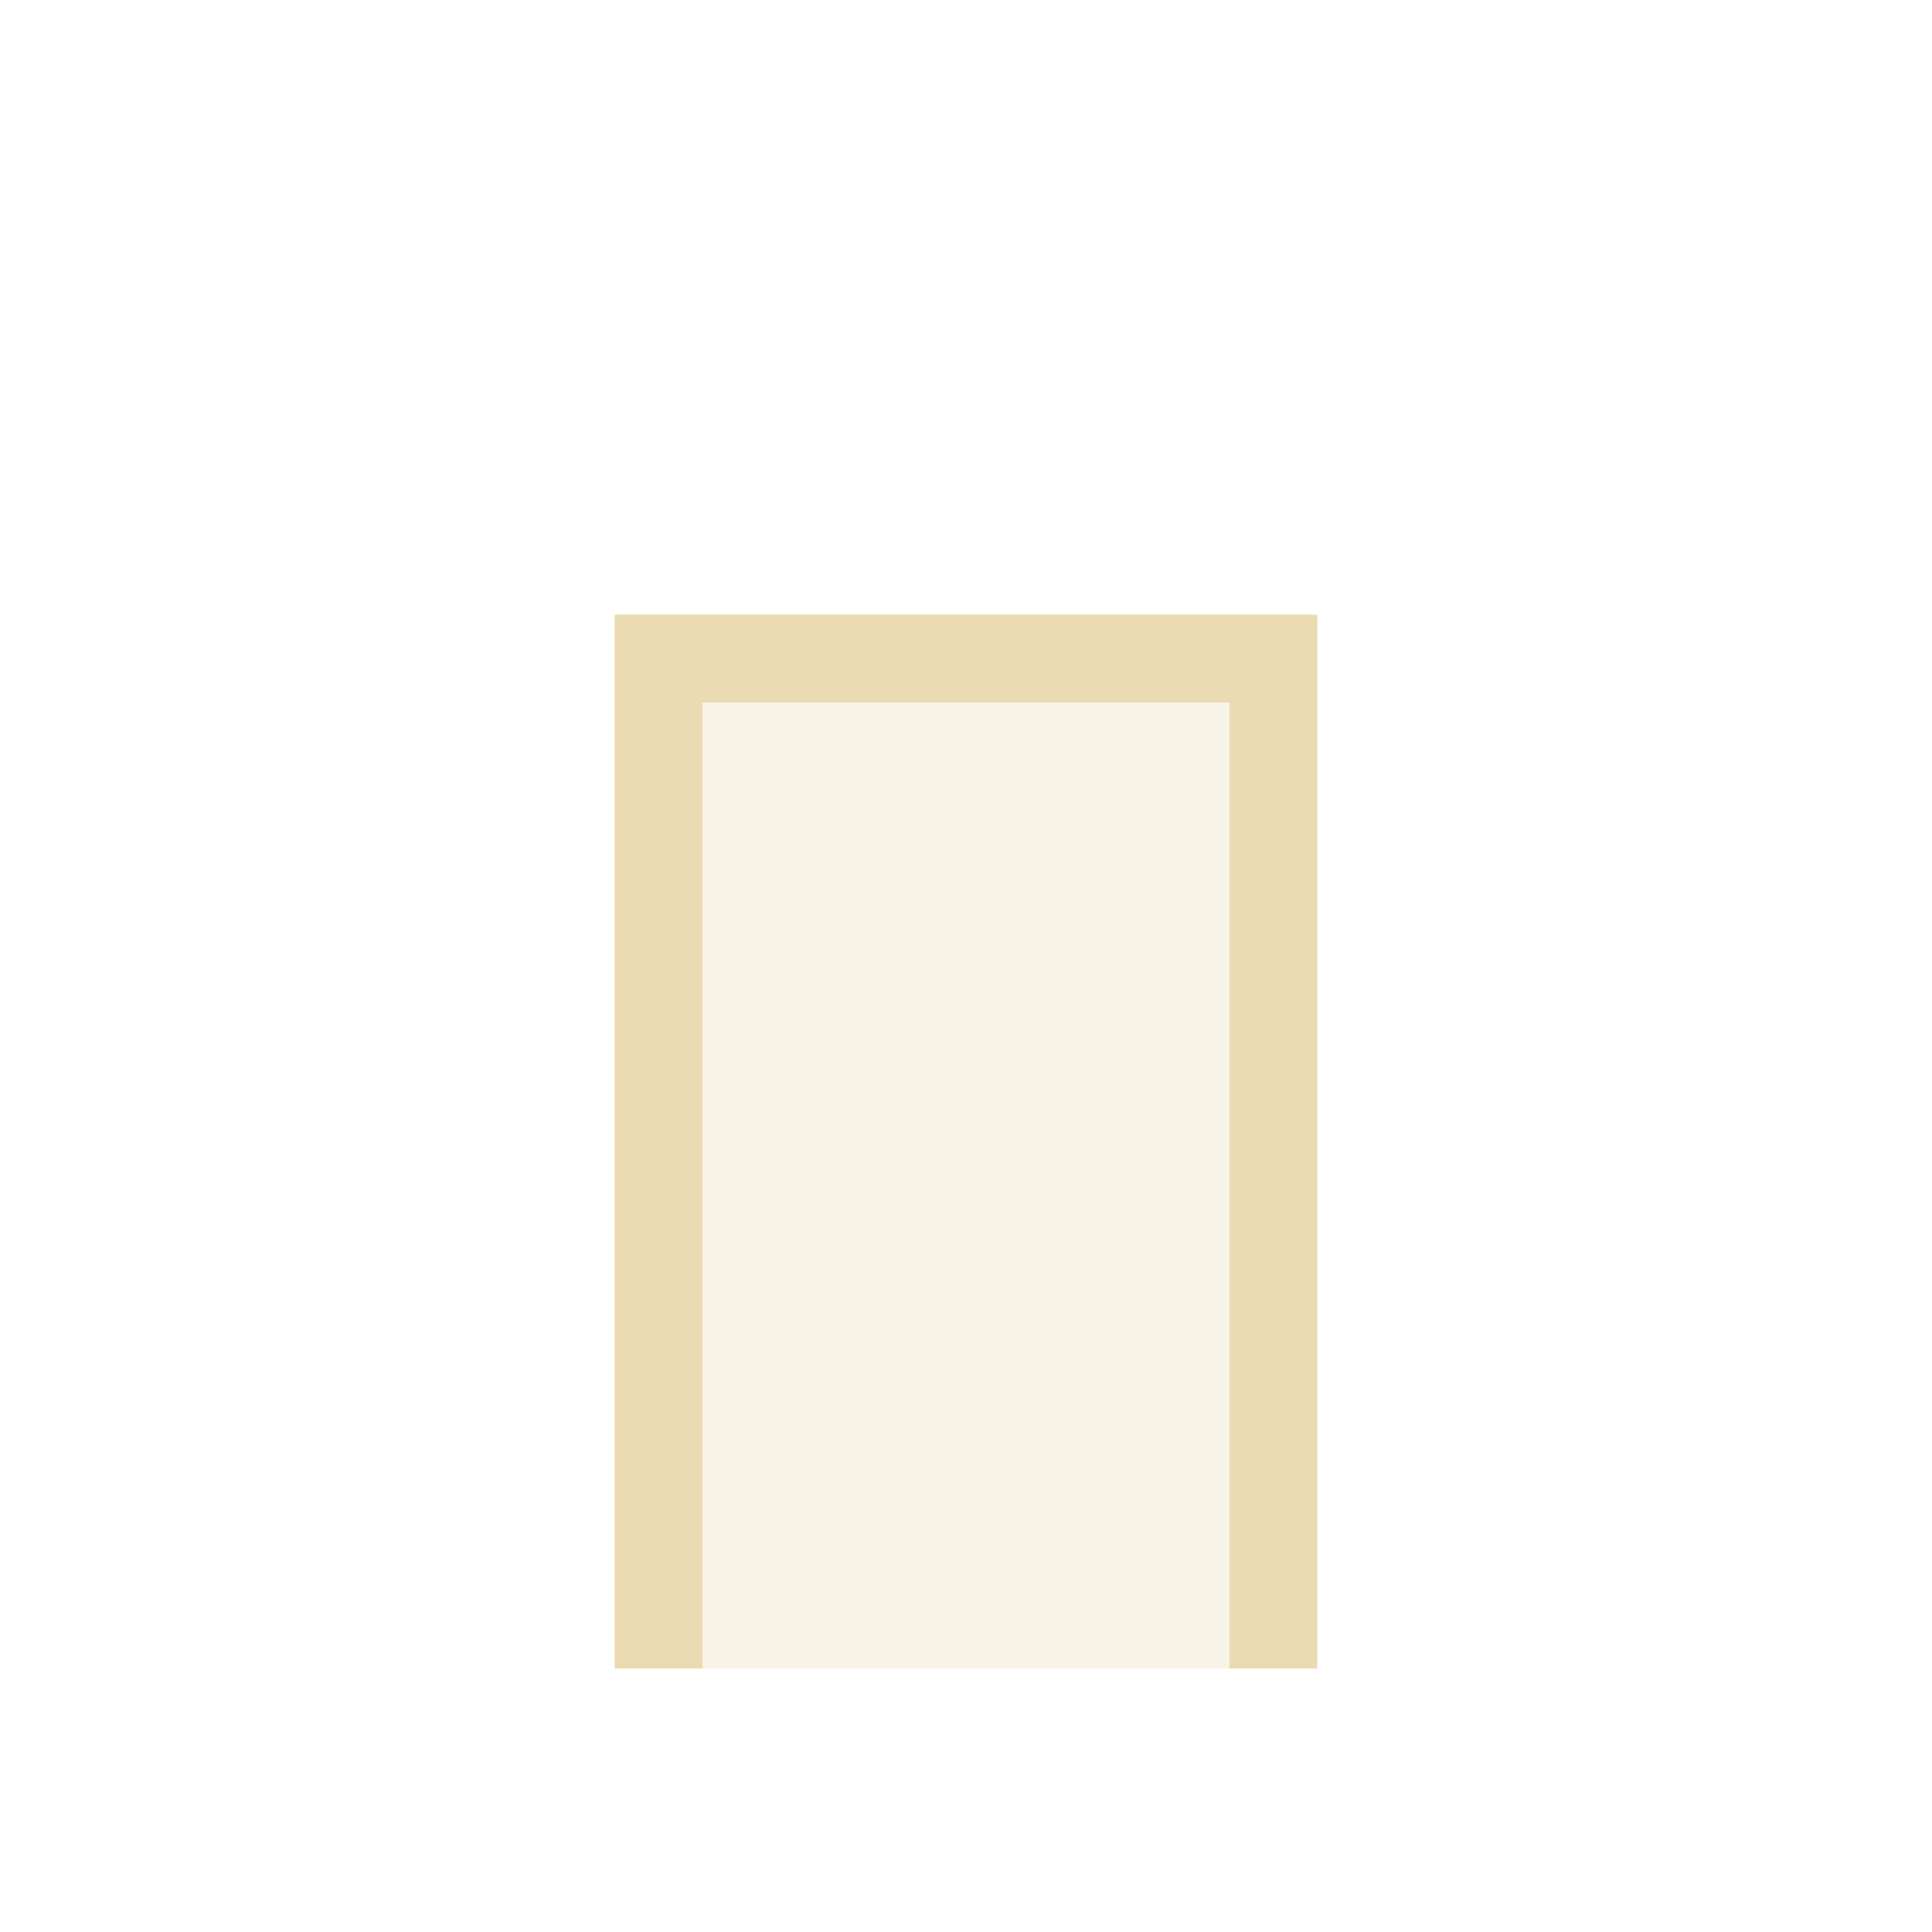 <svg width="22" height="22" version="1.1" xmlns="http://www.w3.org/2000/svg">
  <defs>
    <style id="current-color-scheme" type="text/css">.ColorScheme-Text { color:#ebdbb2; } .ColorScheme-Highlight { color:#458588; }</style>
  </defs>
  <path class="ColorScheme-Text" d="m7 7h8v12h-8z" fill="currentColor" opacity=".3"/>
  <path class="ColorScheme-Text" d="m14 8h-6v11h-1v-12h8v12h-1" fill="currentColor"/>
</svg>
